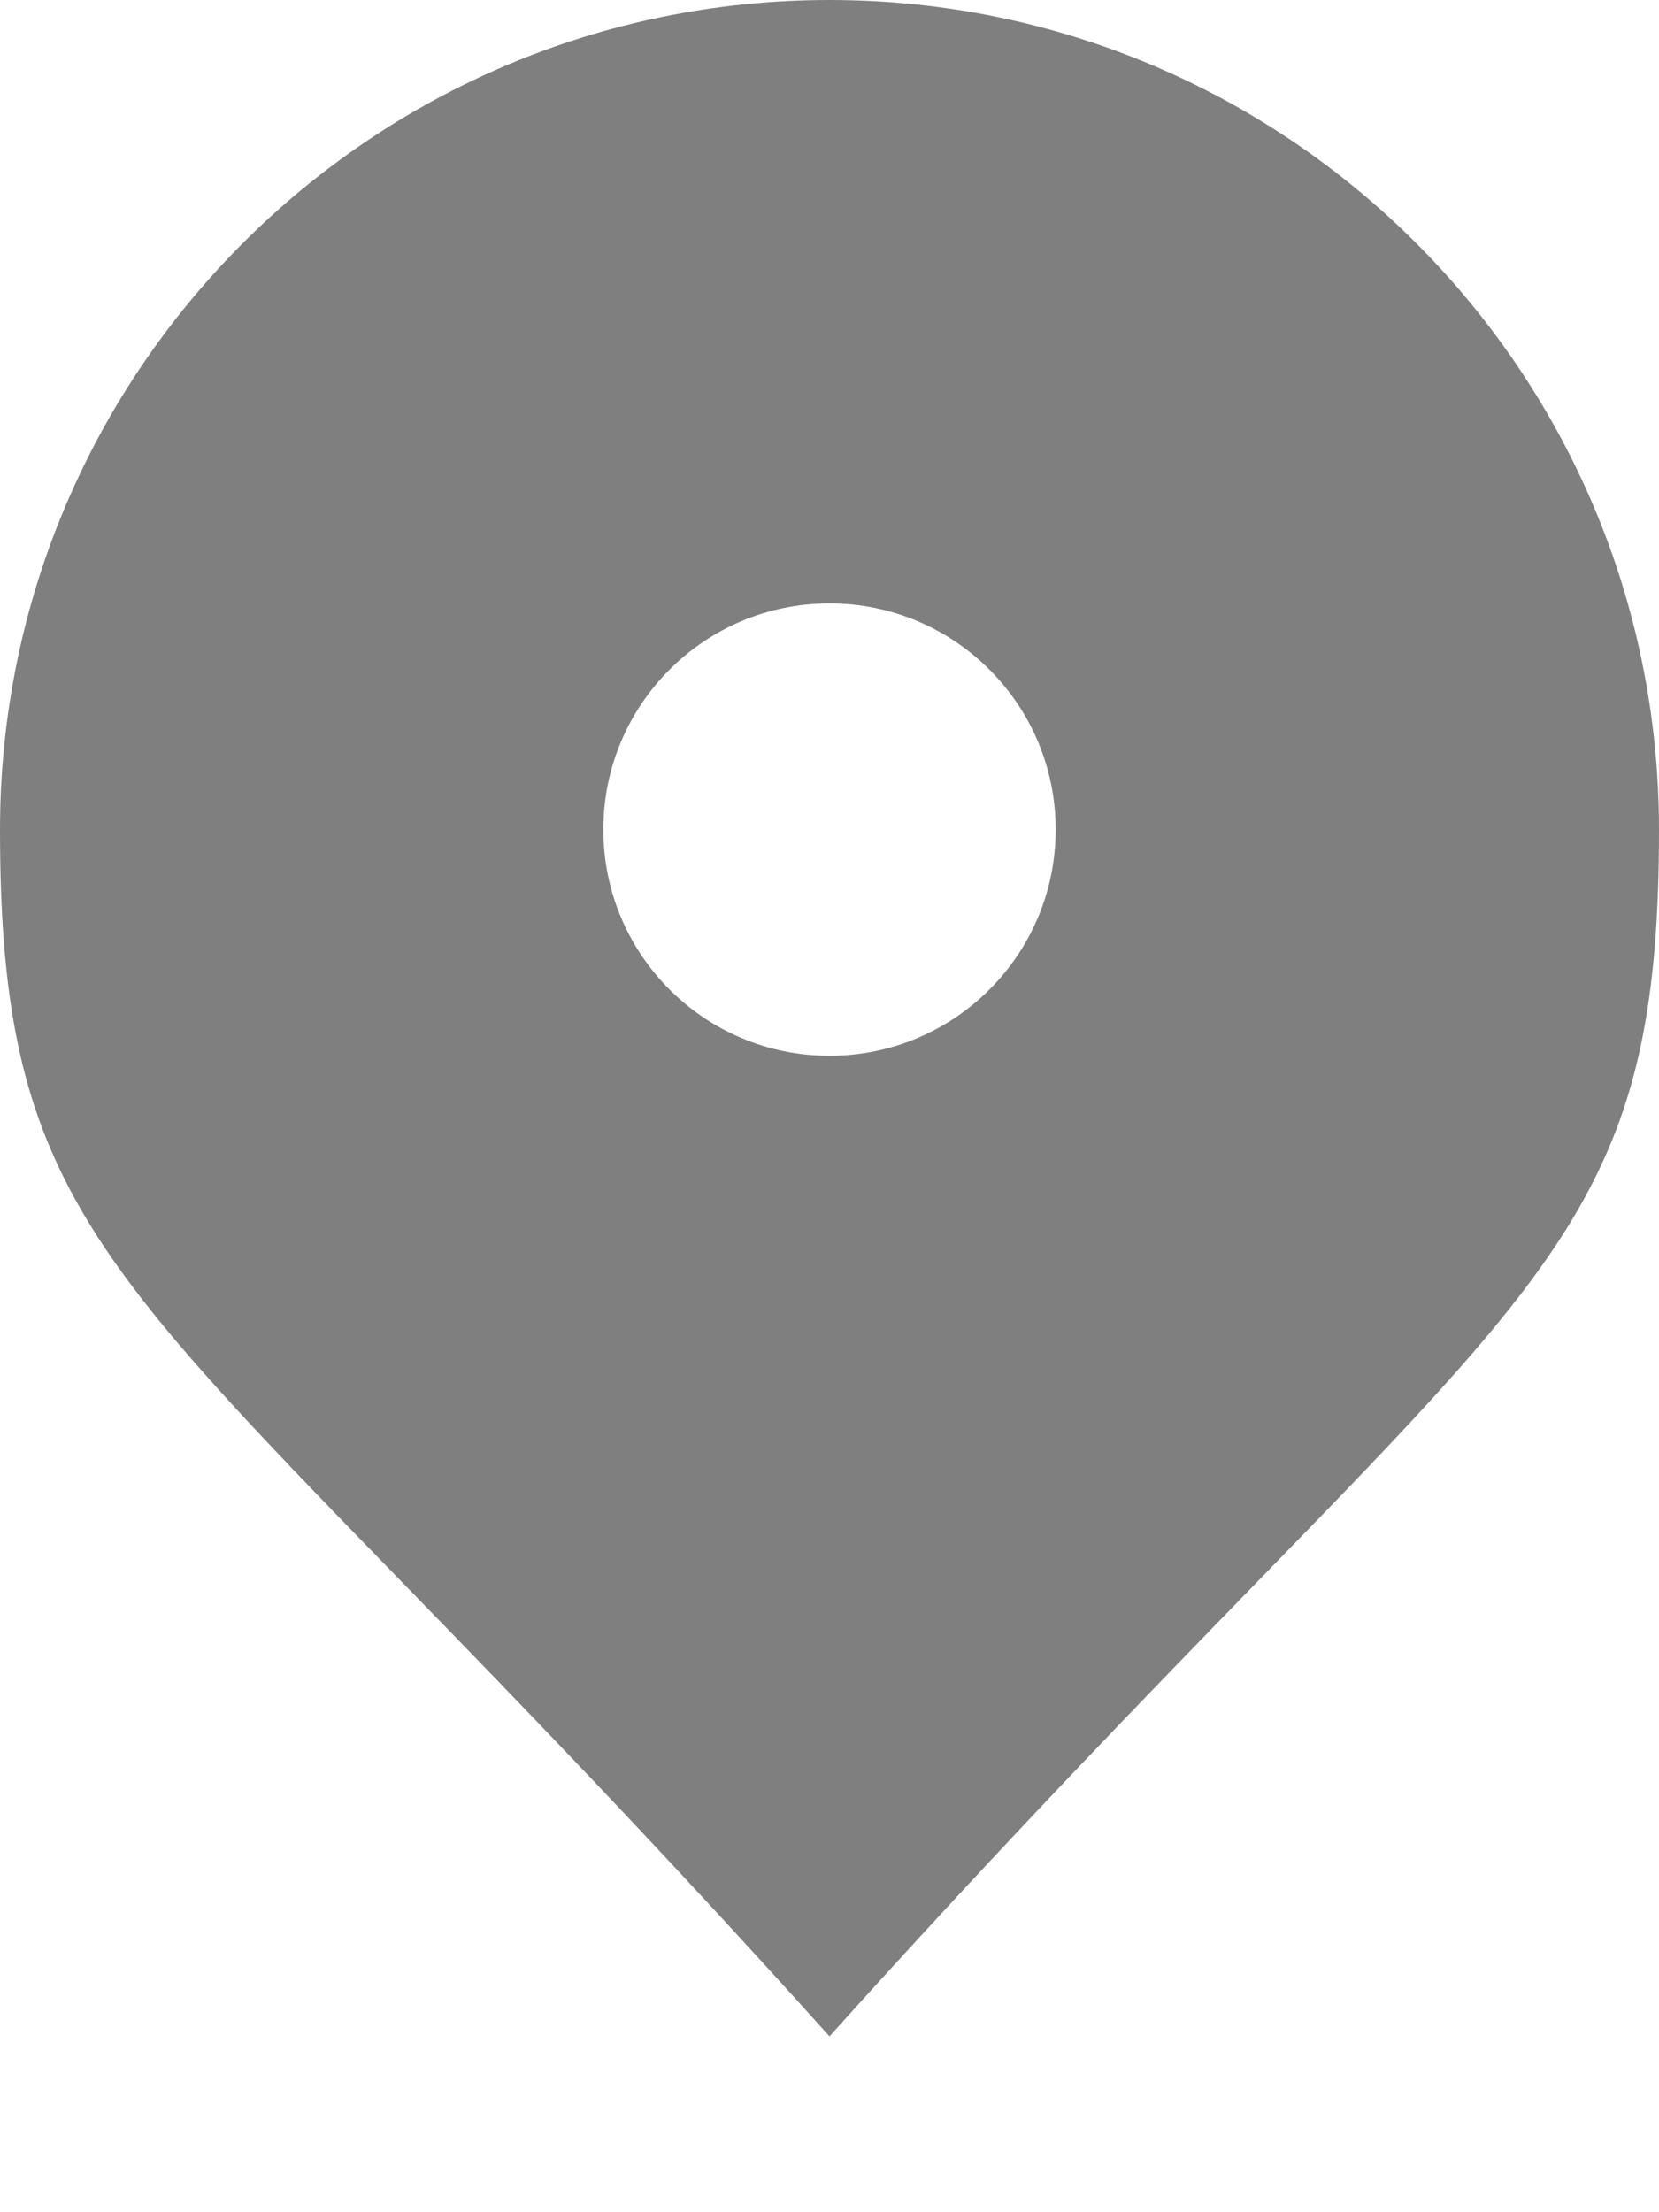 <svg width="9" height="12" viewBox="0 0 9 12" fill="none" xmlns="http://www.w3.org/2000/svg">
<path opacity="0.5" fill-rule="evenodd" clip-rule="evenodd" d="M6.825 8.576C8.552 6.801 9 6.34 9 4.5C9 2.015 6.985 0 4.5 0C2.015 0 0 2.015 0 4.5C0 6.34 0.448 6.801 2.175 8.576C2.781 9.199 3.544 9.983 4.5 11.046C5.456 9.983 6.219 9.199 6.825 8.576ZM4.5 5.727C5.178 5.727 5.727 5.178 5.727 4.5C5.727 3.822 5.178 3.273 4.5 3.273C3.822 3.273 3.273 3.822 3.273 4.5C3.273 5.178 3.822 5.727 4.5 5.727Z" fill="black"/>
</svg>
